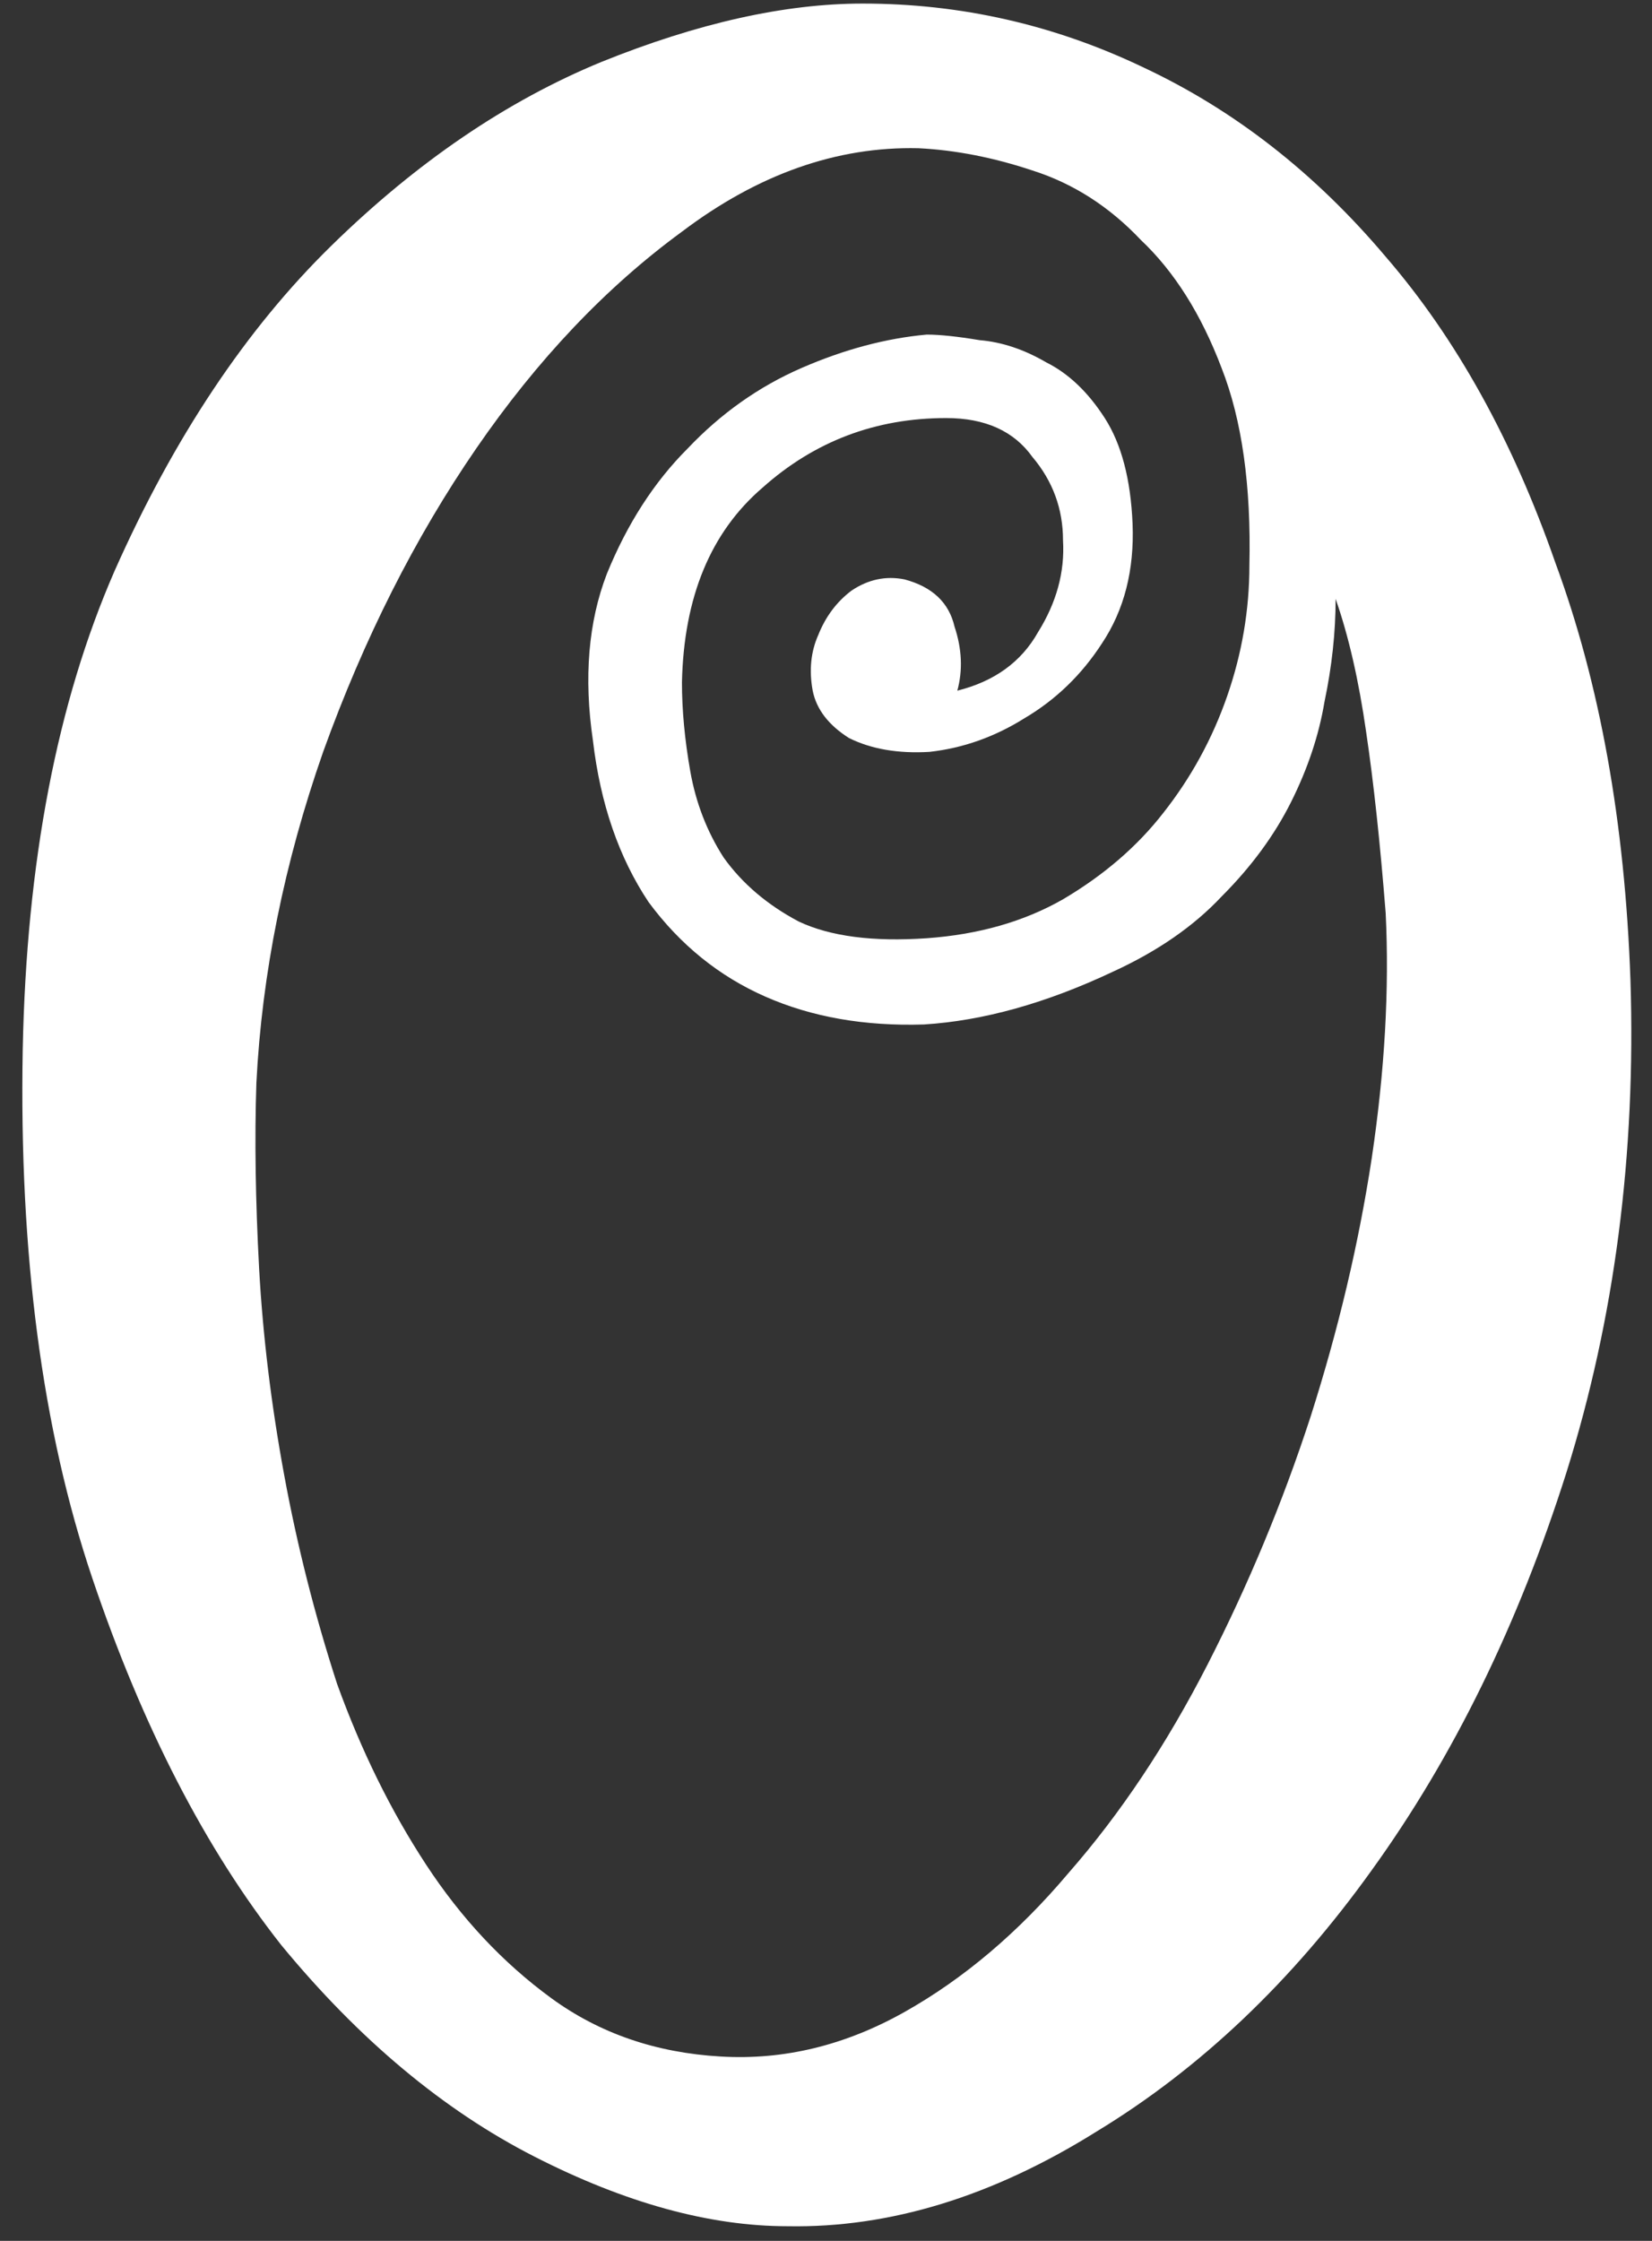 <svg width="21.75" height="29.5" viewBox="0 0 87 118" fill="none" xmlns="http://www.w3.org/2000/svg">
<rect x="0" y="0" width="87" height="118" fill="#333333" stroke="none"/>
<path d="M41.48 117.229C37.379 117.229 32.935 116.008 28.15 113.566C23.365 111.125 18.922 107.414 14.82 102.434C10.816 97.356 7.496 90.91 4.859 83.098C2.223 75.285 1.002 66.008 1.197 55.266C1.393 45.402 3.004 37.004 6.031 30.07C9.156 23.039 12.965 17.326 17.457 12.932C21.949 8.537 26.686 5.314 31.666 3.264C36.744 1.213 41.334 0.188 45.435 0.188C50.611 0.188 55.543 1.311 60.23 3.557C65.016 5.803 69.264 9.123 72.975 13.518C76.686 17.814 79.664 23.186 81.91 29.631C84.254 35.978 85.572 43.303 85.865 51.603C86.158 60.783 85.035 69.426 82.496 77.531C79.957 85.539 76.539 92.522 72.242 98.478C68.043 104.338 63.209 108.928 57.74 112.248C52.272 115.666 46.852 117.326 41.48 117.229ZM13.502 57.023C13.404 59.953 13.453 63.225 13.648 66.838C13.844 70.353 14.283 73.967 14.967 77.678C15.65 81.389 16.578 85.051 17.75 88.664C19.02 92.18 20.582 95.353 22.438 98.186C24.293 101.018 26.49 103.361 29.029 105.217C31.568 107.072 34.547 108.098 37.965 108.293C41.285 108.488 44.508 107.707 47.633 105.949C50.758 104.191 53.639 101.75 56.275 98.625C59.01 95.5 61.451 91.838 63.6 87.639C65.748 83.439 67.555 79.094 69.019 74.602C70.484 70.012 71.559 65.471 72.242 60.978C72.926 56.389 73.17 52.092 72.975 48.088C72.682 44.377 72.34 41.203 71.949 38.566C71.559 35.832 71.022 33.488 70.338 31.535C70.338 33.293 70.143 35.1 69.752 36.955C69.459 38.713 68.873 40.471 67.994 42.228C67.115 43.986 65.894 45.647 64.332 47.209C62.867 48.772 60.963 50.09 58.619 51.164C55.103 52.824 51.783 53.752 48.658 53.947C45.533 54.045 42.75 53.557 40.309 52.482C37.867 51.408 35.816 49.748 34.156 47.502C32.594 45.158 31.617 42.326 31.227 39.006C30.738 35.685 30.982 32.756 31.959 30.217C33.033 27.58 34.449 25.383 36.207 23.625C37.965 21.77 39.967 20.354 42.213 19.377C44.459 18.4 46.656 17.814 48.805 17.619C49.488 17.619 50.416 17.717 51.588 17.912C52.76 18.01 53.932 18.4 55.103 19.084C56.275 19.67 57.301 20.646 58.18 22.014C59.059 23.381 59.547 25.236 59.645 27.58C59.742 30.021 59.205 32.121 58.033 33.879C56.959 35.539 55.592 36.857 53.932 37.834C52.369 38.81 50.709 39.397 48.951 39.592C47.291 39.69 45.875 39.445 44.703 38.859C43.629 38.176 42.994 37.346 42.799 36.369C42.603 35.295 42.701 34.318 43.092 33.44C43.482 32.463 44.068 31.682 44.85 31.096C45.728 30.51 46.656 30.314 47.633 30.51C49.098 30.9 49.977 31.73 50.27 33C50.66 34.172 50.709 35.295 50.416 36.369C52.369 35.881 53.785 34.855 54.664 33.293C55.641 31.73 56.08 30.119 55.982 28.459C55.982 26.799 55.445 25.334 54.371 24.064C53.395 22.697 51.881 22.014 49.83 22.014C46.119 22.014 42.897 23.234 40.162 25.676C37.428 28.02 36.012 31.438 35.914 35.93C35.914 37.395 36.06 38.957 36.353 40.617C36.647 42.277 37.232 43.791 38.111 45.158C39.088 46.525 40.406 47.648 42.066 48.527C43.727 49.309 45.973 49.602 48.805 49.406C51.539 49.211 53.932 48.527 55.982 47.355C58.131 46.086 59.889 44.572 61.256 42.815C62.721 40.959 63.844 38.908 64.625 36.662C65.406 34.416 65.797 32.121 65.797 29.777C65.894 25.578 65.406 22.111 64.332 19.377C63.258 16.545 61.842 14.299 60.084 12.639C58.424 10.881 56.52 9.66 54.371 8.977C52.32 8.293 50.318 7.902 48.365 7.805C44.068 7.707 39.918 9.172 35.914 12.199C31.91 15.129 28.297 18.938 25.074 23.625C21.852 28.312 19.166 33.635 17.018 39.592C14.967 45.451 13.795 51.262 13.502 57.023Z" fill="white"/>
</svg>
